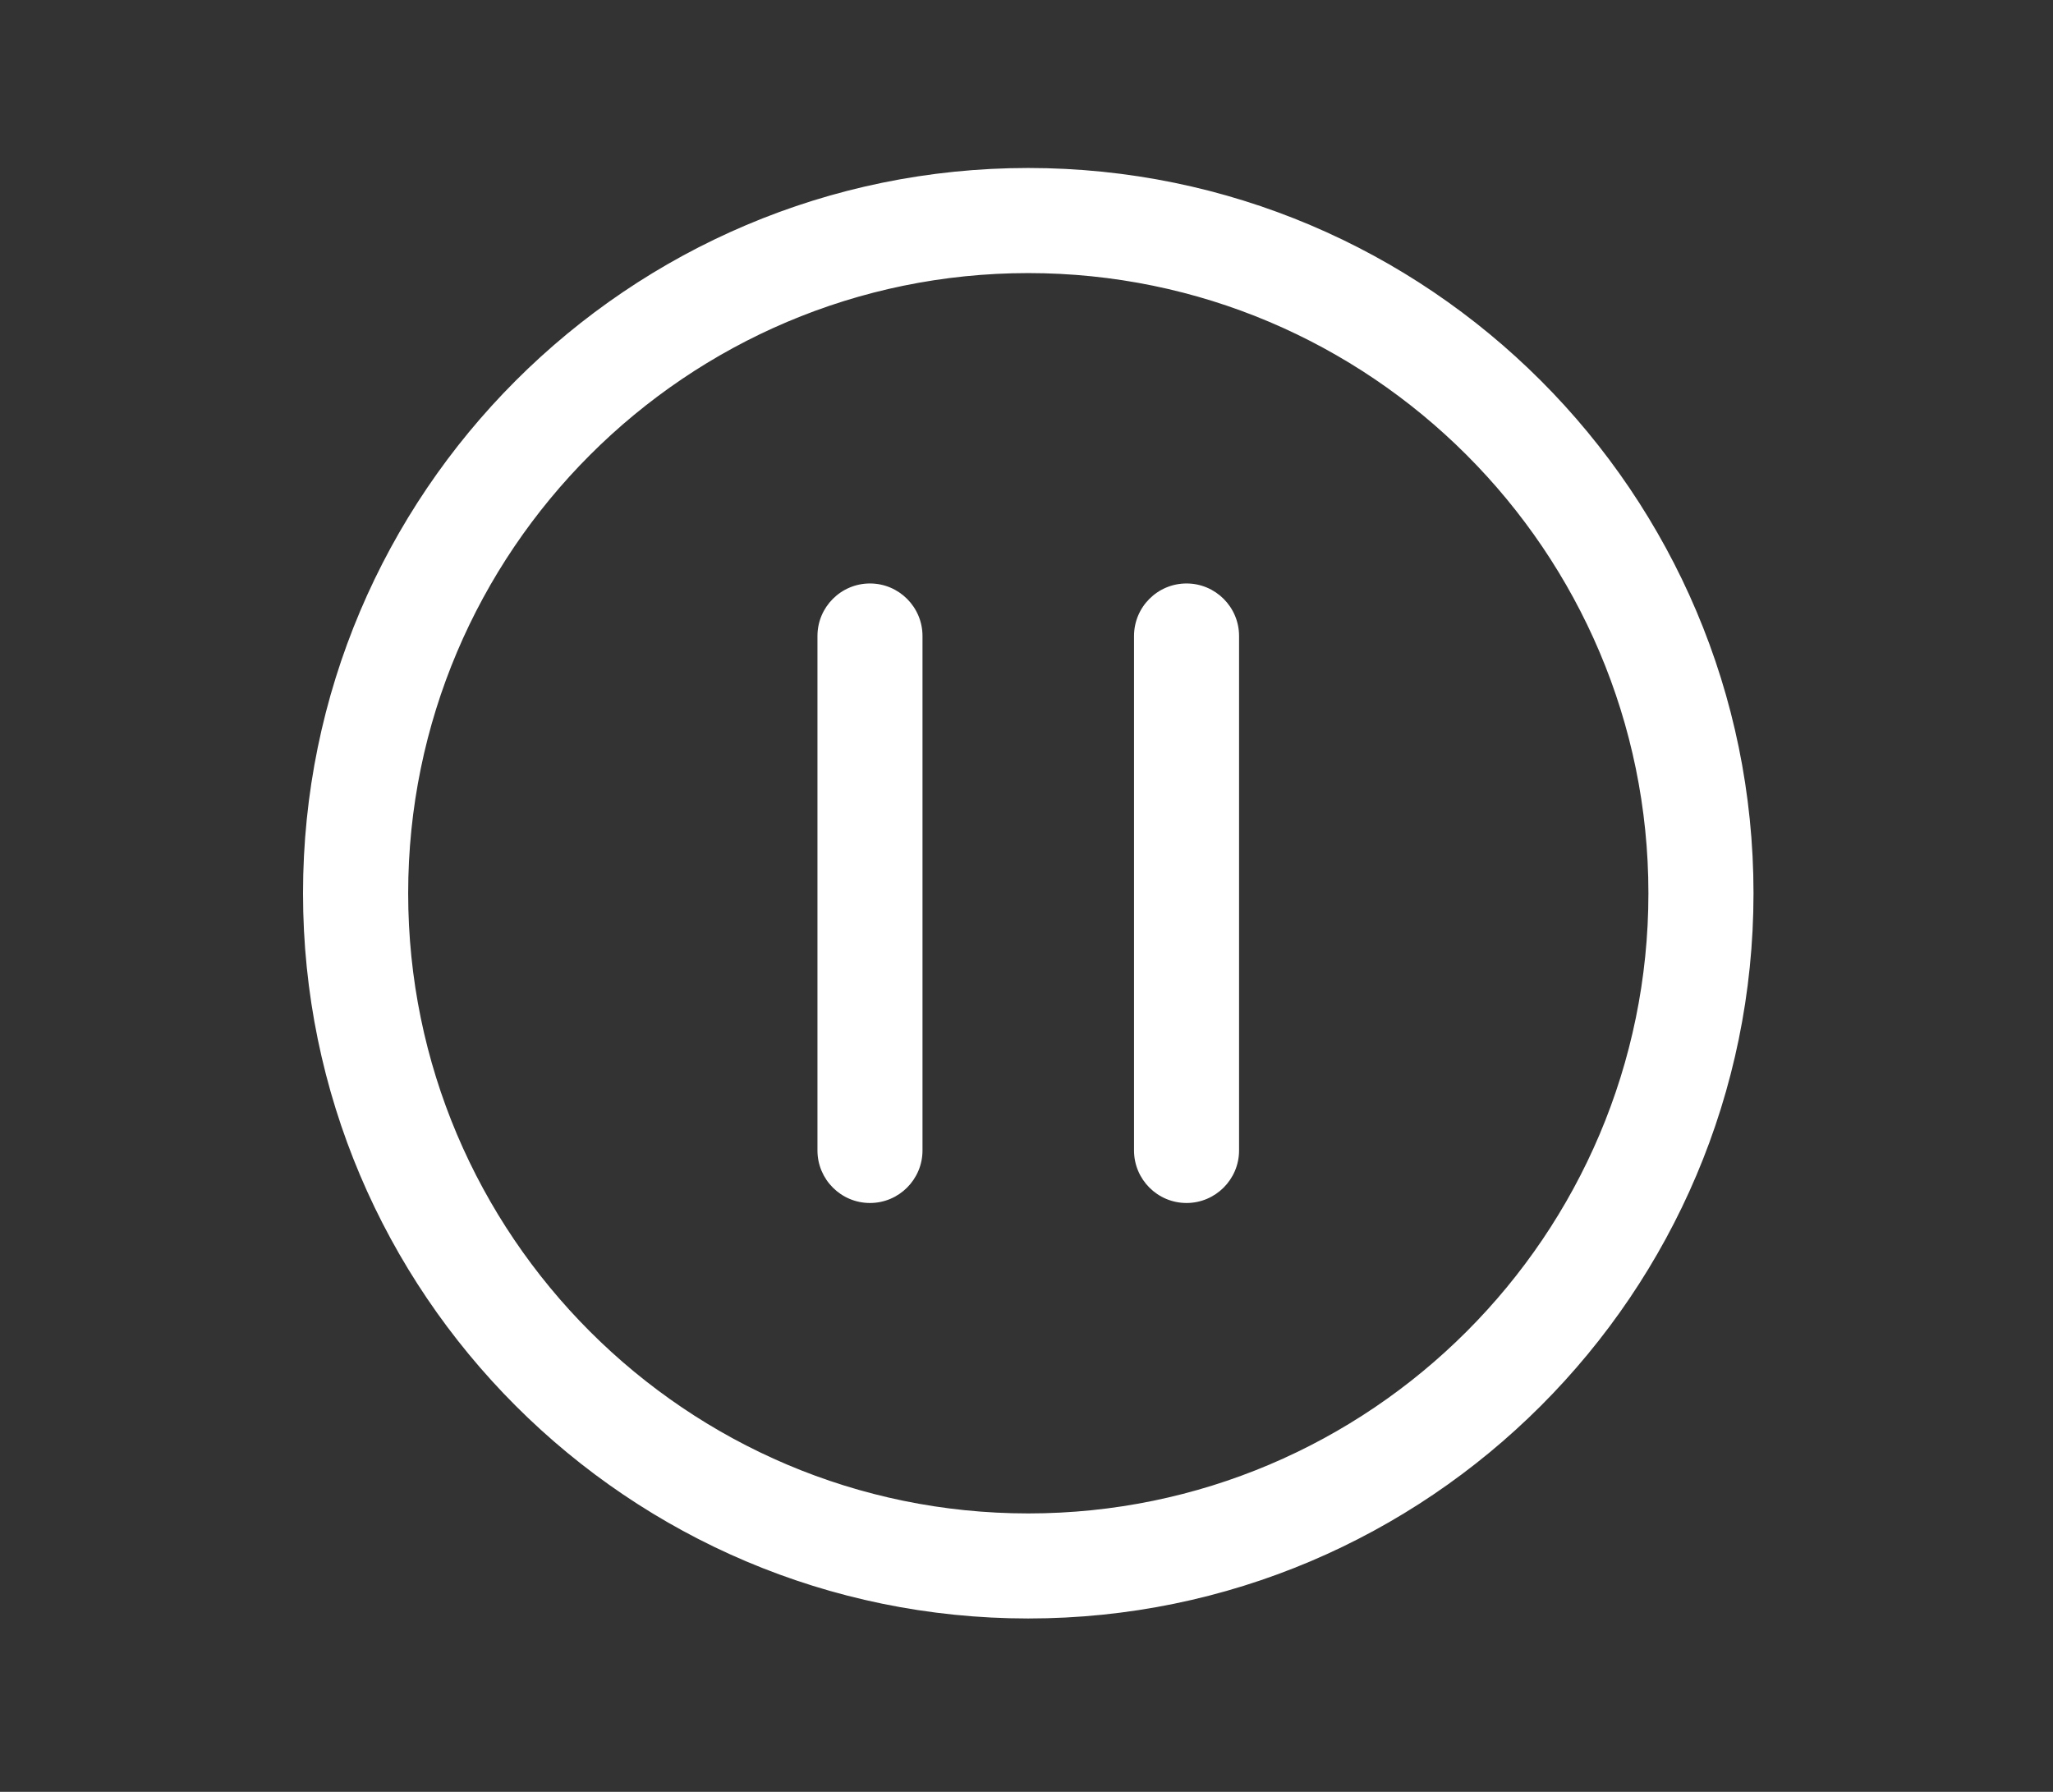 <?xml version="1.0" encoding="utf-8"?>
<!-- Generator: Adobe Illustrator 16.0.0, SVG Export Plug-In . SVG Version: 6.00 Build 0)  -->
<!DOCTYPE svg PUBLIC "-//W3C//DTD SVG 1.1//EN" "http://www.w3.org/Graphics/SVG/1.1/DTD/svg11.dtd">
<svg version="1.1" id="Layer_1" xmlns="http://www.w3.org/2000/svg" xmlns:xlink="http://www.w3.org/1999/xlink" x="0px" y="0px"
	 width="36.667px" height="32px" viewBox="0 0 36.667 32" enable-background="new 0 0 36.667 32" xml:space="preserve">
<rect x="0" y="0" width="36.667" height="32" fill="#333333" stroke="none"/>
<g>
	<g>
		<path fill="#FFFFFF" d="M18.364,3.231c-7.031,0-12.721,5.689-12.721,12.721c0,7.032,5.689,12.721,12.721,12.721
			c7.033,0,12.722-5.688,12.722-12.721C31.085,8.921,25.397,3.231,18.364,3.231z M18.364,27.261
			c-6.218,0-11.307-5.089-11.307-11.309c0-6.219,5.089-11.308,11.307-11.308c6.22,0,11.309,5.089,11.309,11.308
			C29.672,22.172,24.583,27.261,18.364,27.261z"/>
		<path fill="#FFFFFF" d="M18.365,28.904c-7.142,0-12.953-5.81-12.953-12.951C5.412,8.811,11.223,3,18.365,3
			c7.143,0,12.953,5.811,12.953,12.953C31.318,23.095,25.507,28.904,18.365,28.904z M18.365,3.462
			c-6.887,0-12.49,5.604-12.49,12.491c0,6.886,5.604,12.488,12.49,12.488s12.489-5.603,12.489-12.488
			C30.854,9.065,25.251,3.462,18.365,3.462z M18.365,27.492c-6.363,0-11.539-5.177-11.539-11.539c0-6.363,5.176-11.54,11.539-11.54
			c6.362,0,11.539,5.177,11.539,11.54C29.904,22.315,24.727,27.492,18.365,27.492z M18.365,4.877
			c-6.106,0-11.075,4.969-11.075,11.076c0,6.106,4.969,11.075,11.075,11.075c6.107,0,11.076-4.969,11.076-11.075
			C29.441,9.846,24.472,4.877,18.365,4.877z"/>
	</g>
	<g>
		<path fill="#FFFFFF" d="M15.538,10.652c-0.389,0-0.707,0.317-0.707,0.706v9.188c0,0.389,0.318,0.707,0.707,0.707
			s0.707-0.318,0.707-0.707v-9.188C16.245,10.97,15.926,10.652,15.538,10.652z"/>
		<path fill="#FFFFFF" d="M15.538,21.484c-0.518,0-0.938-0.421-0.938-0.938v-9.188c0-0.518,0.421-0.938,0.938-0.938
			s0.938,0.421,0.938,0.938v9.188C16.476,21.063,16.055,21.484,15.538,21.484z M15.538,10.883c-0.262,0-0.475,0.214-0.475,0.476
			v9.188c0,0.261,0.213,0.476,0.475,0.476s0.475-0.215,0.475-0.476v-9.188C16.012,11.097,15.799,10.883,15.538,10.883z"/>
	</g>
	<g>
		<path fill="#FFFFFF" d="M21.192,10.652c-0.389,0-0.707,0.317-0.707,0.706v9.188c0,0.389,0.318,0.707,0.707,0.707
			s0.707-0.318,0.707-0.707v-9.188C21.899,10.97,21.581,10.652,21.192,10.652z"/>
		<path fill="#FFFFFF" d="M21.192,21.484c-0.519,0-0.938-0.421-0.938-0.938v-9.188c0-0.518,0.42-0.938,0.938-0.938
			c0.517,0,0.938,0.421,0.938,0.938v9.188C22.13,21.063,21.708,21.484,21.192,21.484z M21.192,10.883
			c-0.263,0-0.476,0.214-0.476,0.476v9.188c0,0.261,0.213,0.476,0.476,0.476c0.261,0,0.475-0.215,0.475-0.476v-9.188
			C21.667,11.097,21.453,10.883,21.192,10.883z"/>
	</g>
</g>
</svg>
